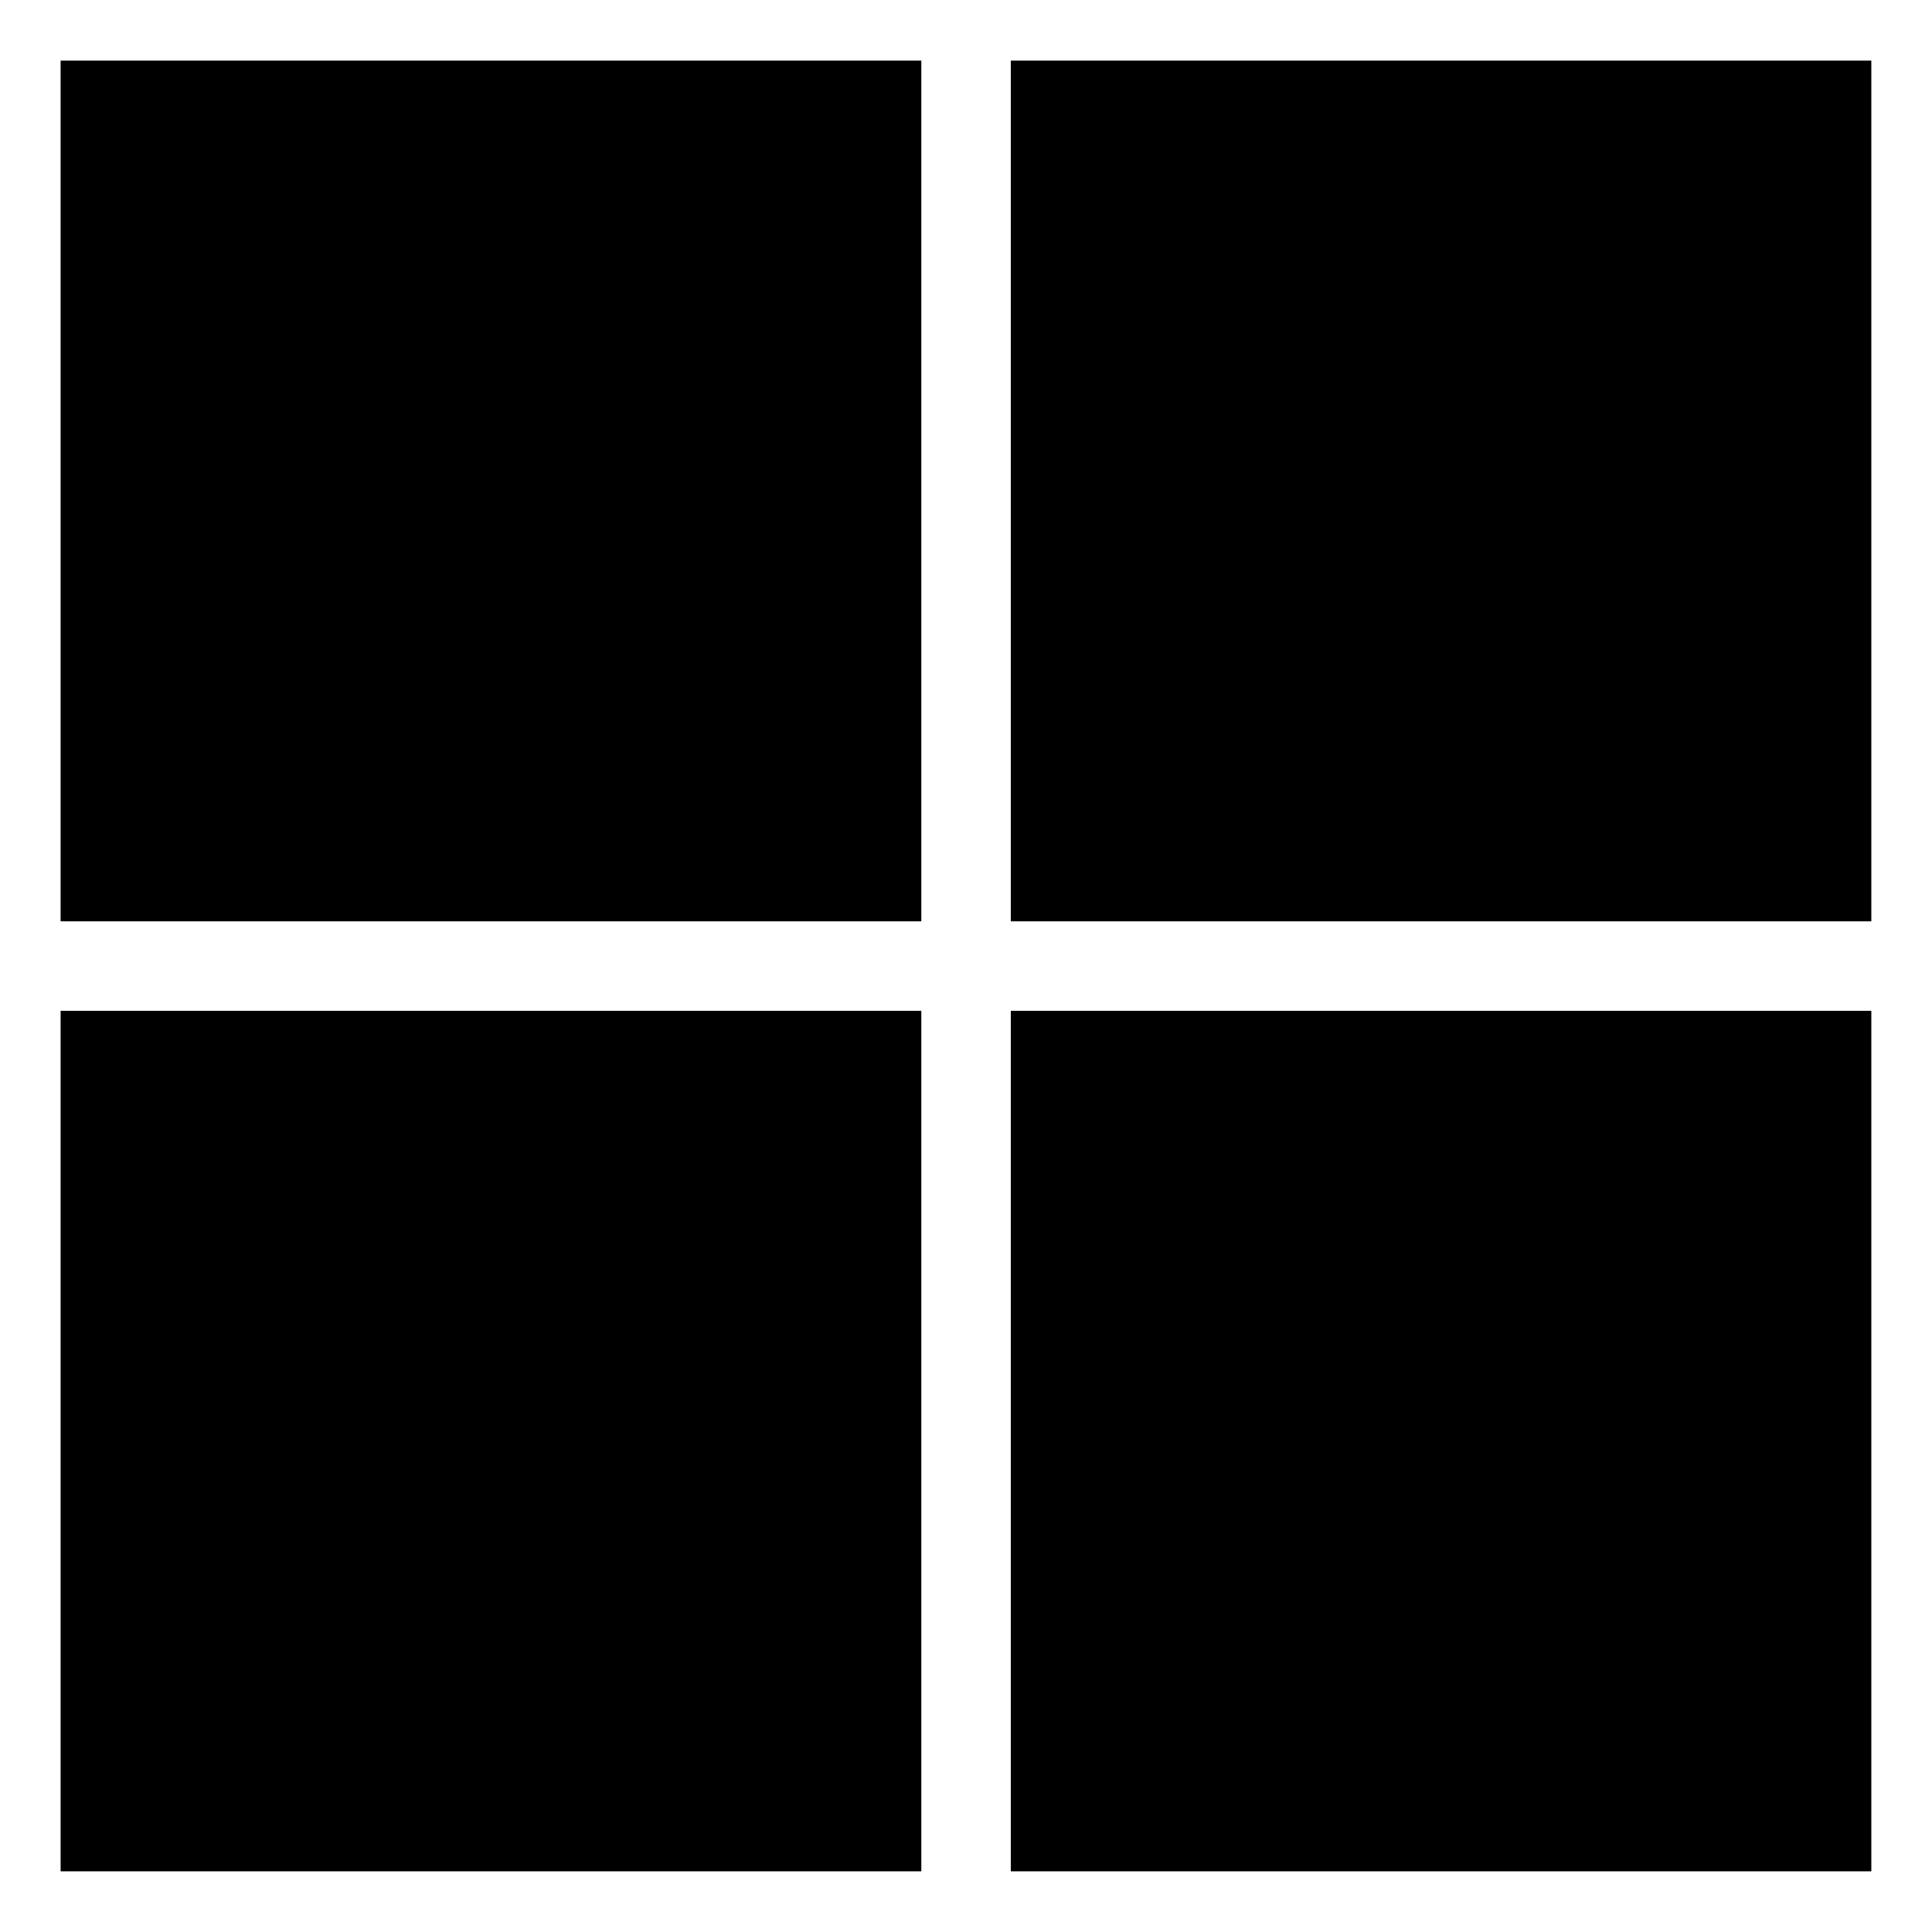 <?xml version="1.0" encoding="UTF-8"?> <svg xmlns="http://www.w3.org/2000/svg" fill="#000000" width="800px" height="800px" viewBox="0 0 32 32" version="1.1"><title>microsoft</title><path d="M16.742 16.742v14.253h14.253v-14.253zM1.004 16.742v14.253h14.256v-14.253zM16.742 1.004v14.256h14.253v-14.256zM1.004 1.004v14.256h14.256v-14.256z"></path></svg> 